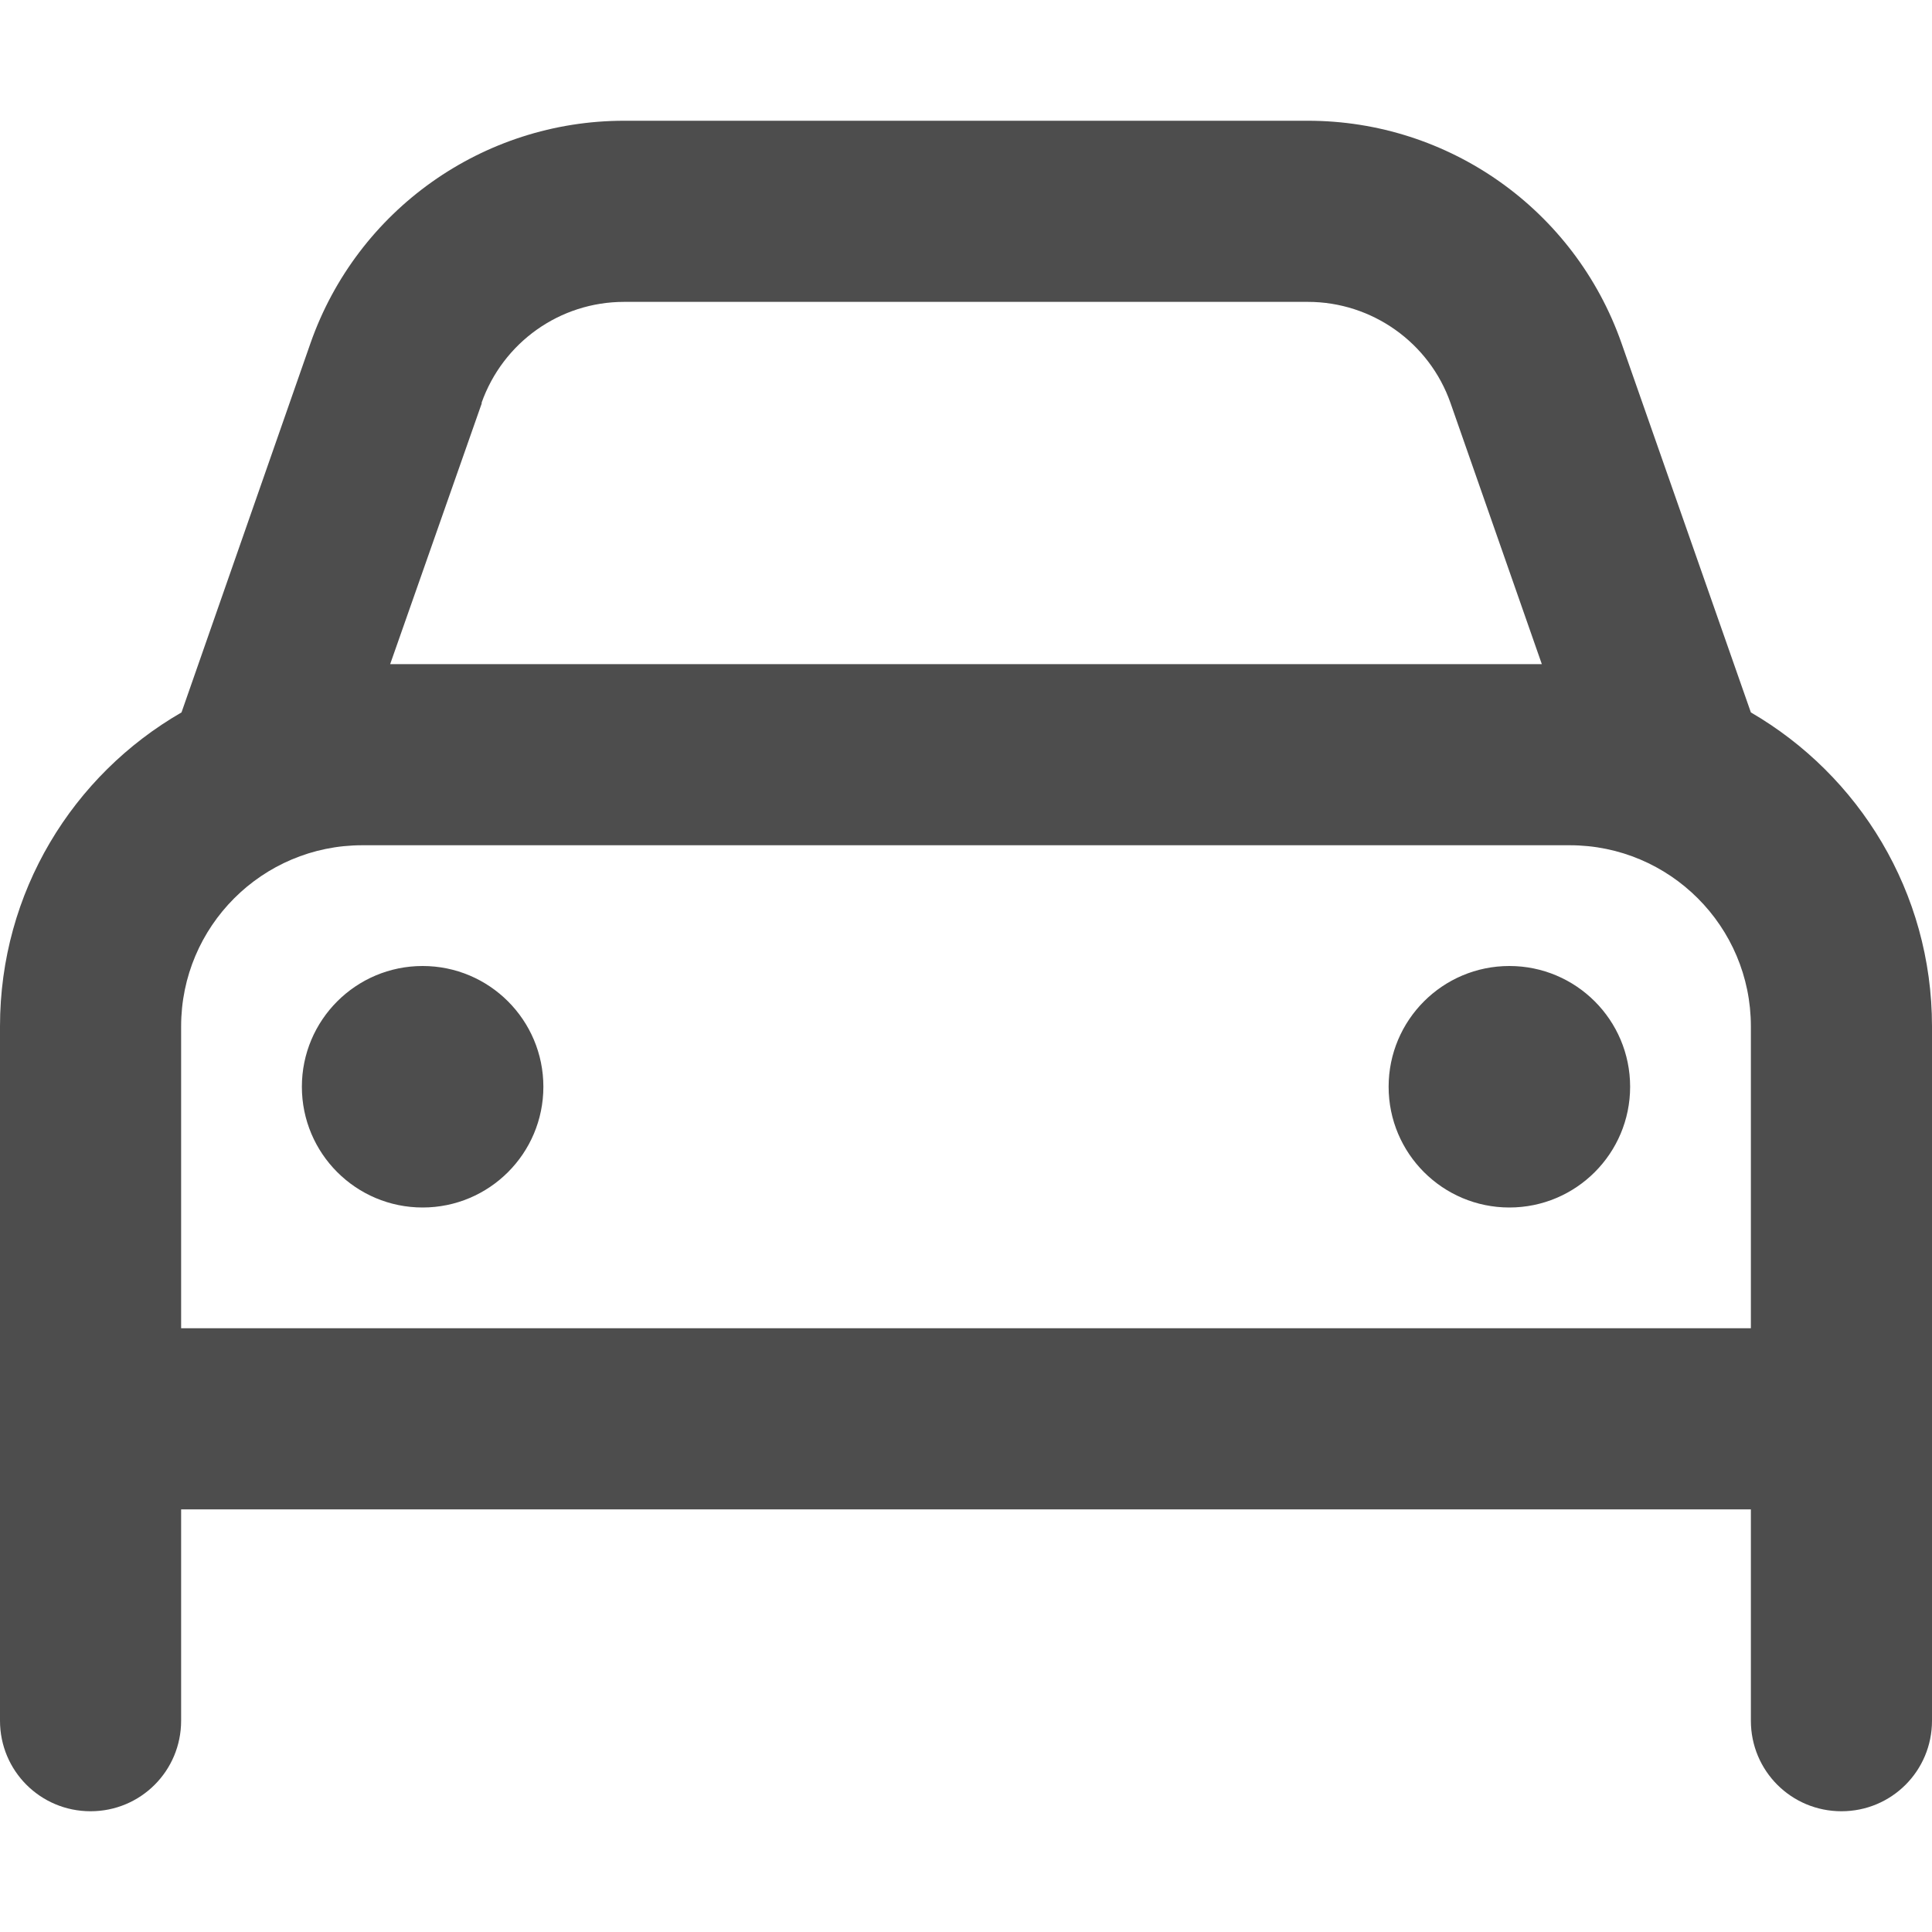 <!-- Generated by IcoMoon.io -->
<svg version="1.1" xmlns="http://www.w3.org/2000/svg" width="640" height="640" viewBox="0 0 640 640">
<g id="icomoon-ignore">
</g>
<path fill="#4d4d4d" d="M159.625 133.5l-30.375 86.5h381.5l-30.25-86.5c-7-20-26-33.5-47.25-33.5h-226.5c-21.25 0-40.125 13.375-47.25 33.5zM60.125 236l42.75-122.375c15.5-44.125 57.125-73.625 103.875-73.625h226.5c46.75 0 88.375 29.5 103.875 73.625l42.875 122.375c35.75 20.75 60 59.5 60 104v230c0 16.625-13.375 30-30 30s-30-13.375-30-30v-70h-520v70c0 16.625-13.375 30-30 30s-30-13.375-30-30v-230c0-44.5 24.125-83.25 60.125-104zM520 280h-400c-33.125 0-60 26.875-60 60v100h520v-100c0-33.125-26.875-60-60-60zM140 320c22.091 0 40 17.909 40 40s-17.909 40-40 40v0c-22.091 0-40-17.909-40-40s17.909-40 40-40v0zM460 360c0-22.091 17.909-40 40-40s40 17.909 40 40v0c0 22.091-17.909 40-40 40s-40-17.909-40-40v0z"></path>
</svg>
